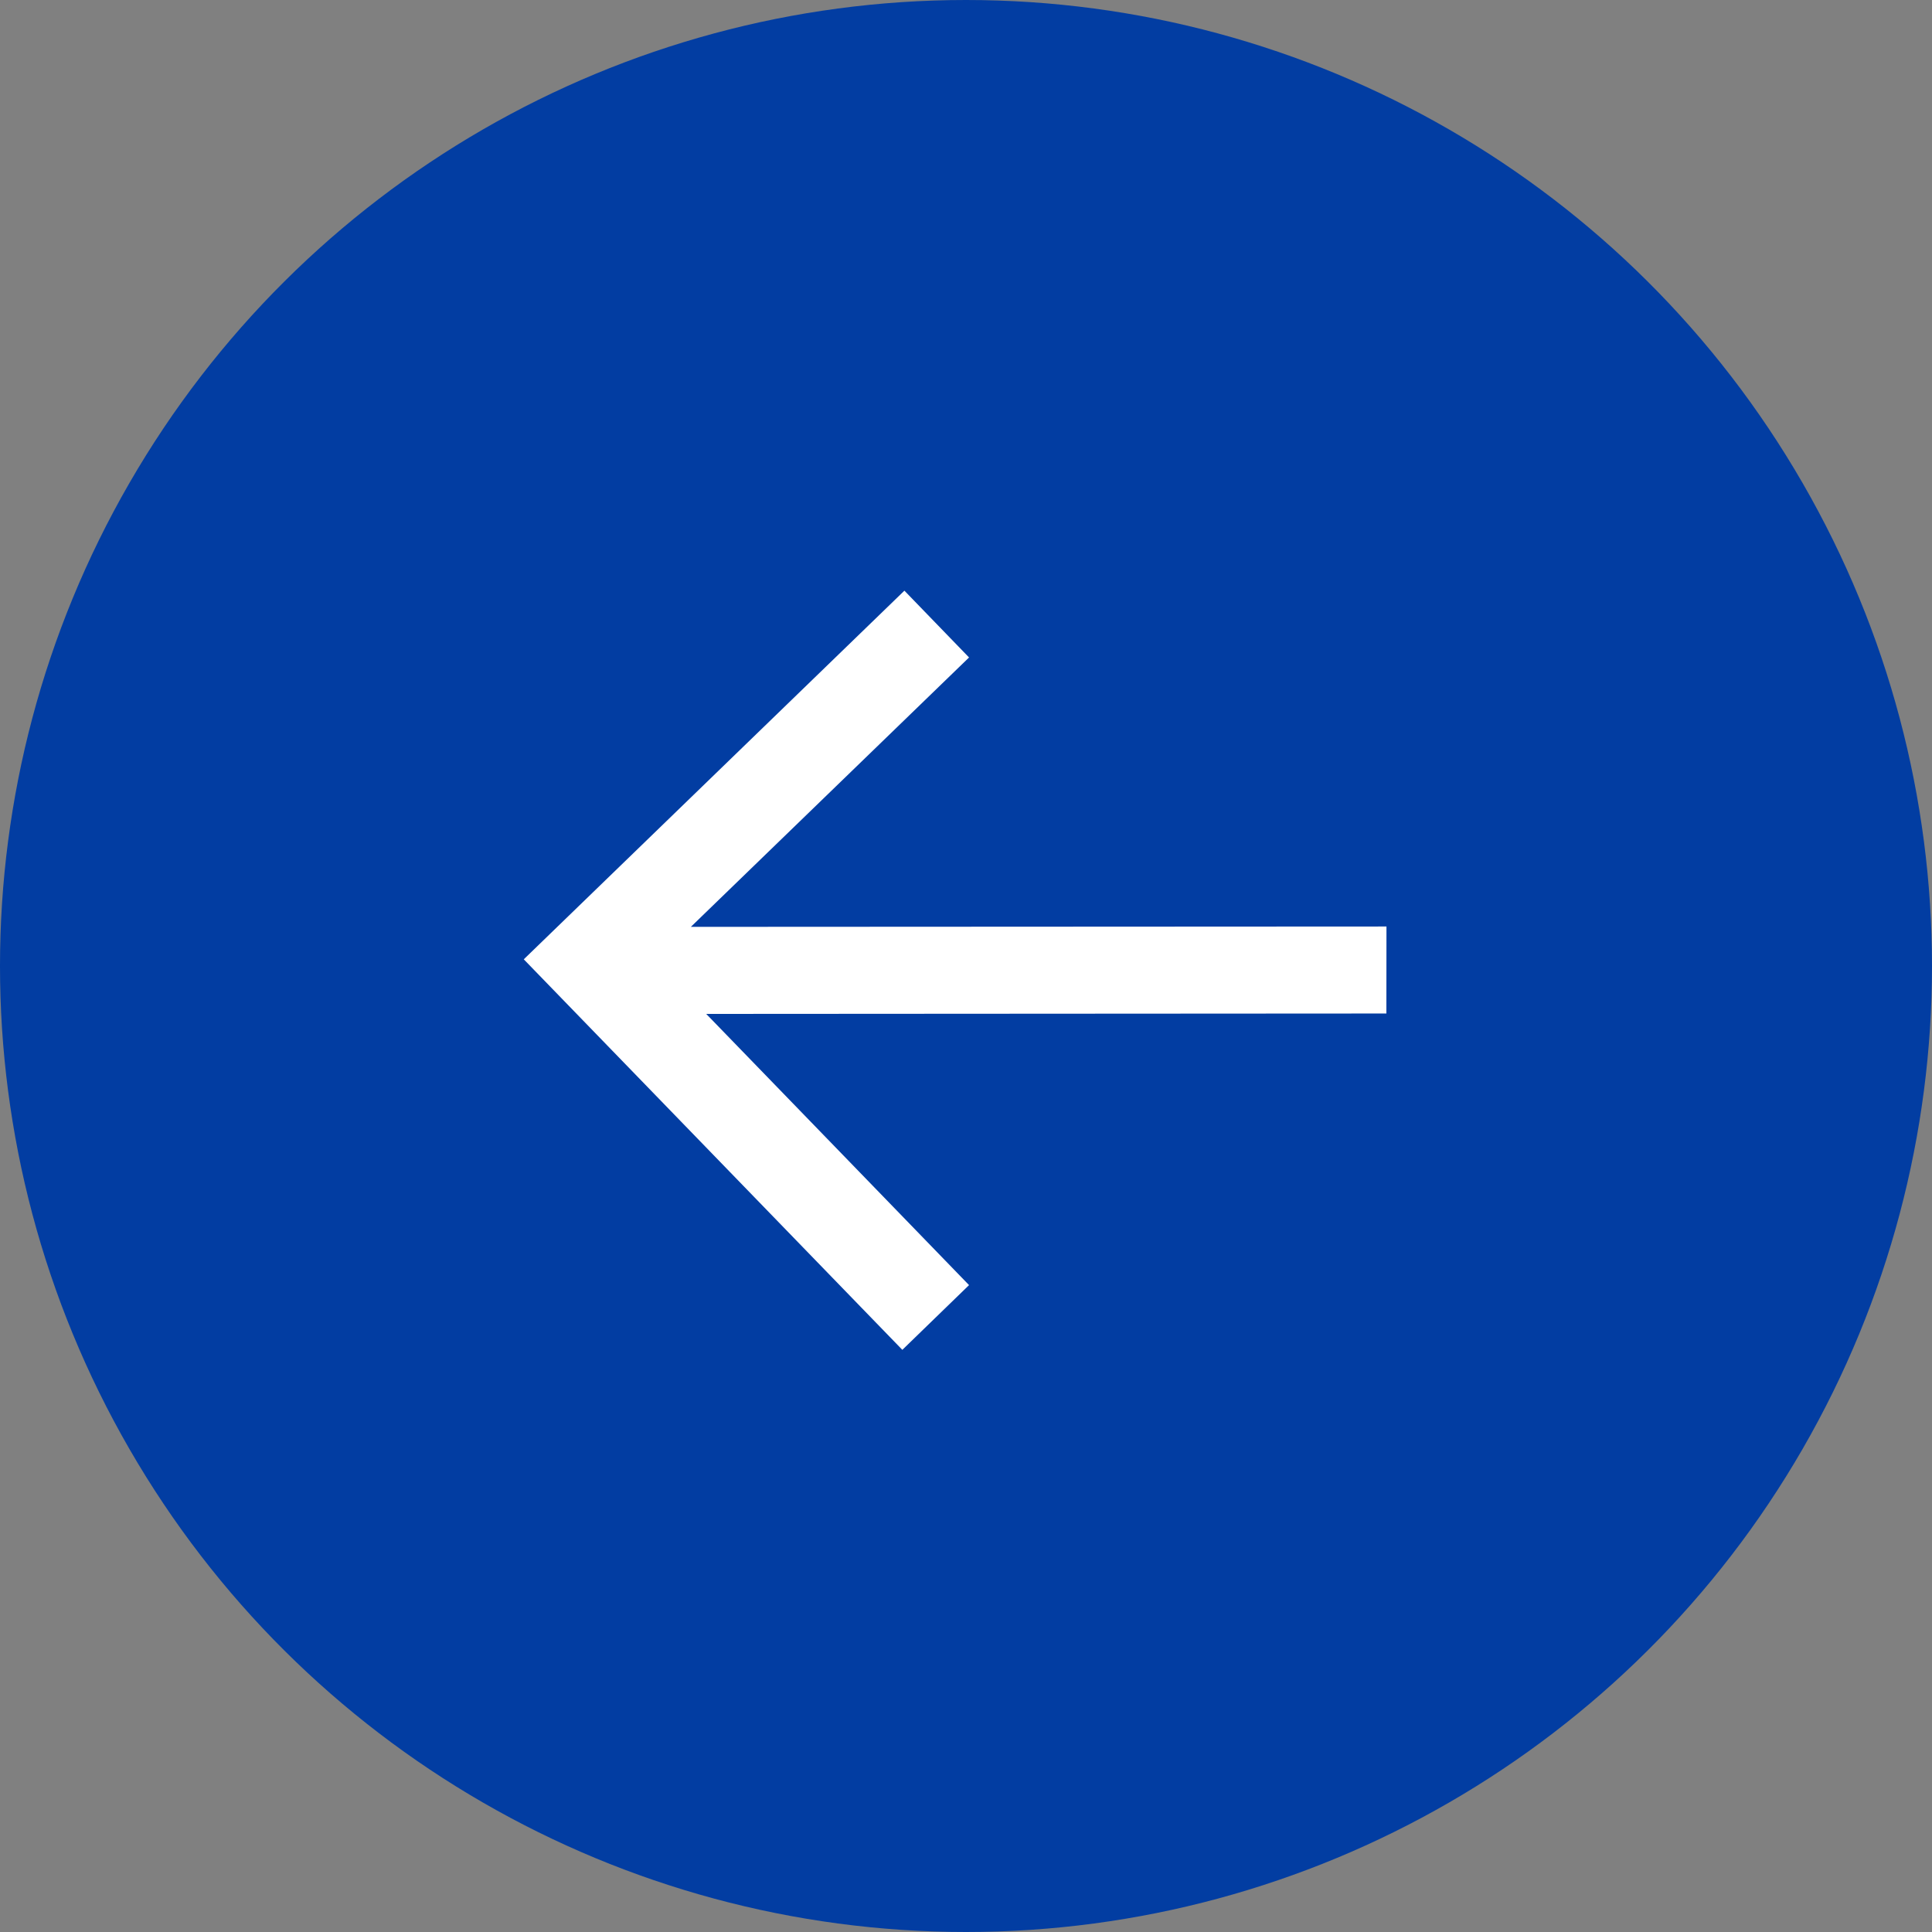 <?xml version="1.0" encoding="UTF-8"?>
<svg width="32px" height="32px" viewBox="0 0 32 32" version="1.1" xmlns="http://www.w3.org/2000/svg" xmlns:xlink="http://www.w3.org/1999/xlink">
    <rect x="0" y="0" width="32" height="32" fill="#808080" stroke="none"/>
    <title>7C81DF49-1663-4BCD-9A9C-0AFA44382CA8@3x</title>
    <g id="Desktop" stroke="none" stroke-width="1" fill="none" fill-rule="evenodd">
        <g id="Blog-Archive" transform="translate(-300, -1333)">
            <g id="Item-/-blog-Copy-2" transform="translate(270, 841)">
                <g id="Group-20">
                    <g id="Group-12" transform="translate(30, 492)">
                        <g id="arrow-btn">
                            <g id="Group-7">
                                <circle id="Oval-Copy-8" fill="#023DA2" transform="translate(16, 16) rotate(-270) translate(-16, -16) " cx="16" cy="16" r="16"></circle>
                                <path d="M14.974,10.137 L15.697,10.884 L10.825,15.602 L22.714,15.596 L22.713,16.537 L11.107,16.544 L15.697,21.28 L14.951,22.004 L9.029,15.895 L14.974,10.137 Z" id="Combined-Shape" stroke="#FFFFFF" stroke-width="0.5" fill="#FFFFFF" fill-rule="nonzero"></path>
                            </g>
                        </g>
                    </g>
                </g>
            </g>
        </g>
    </g>
</svg>